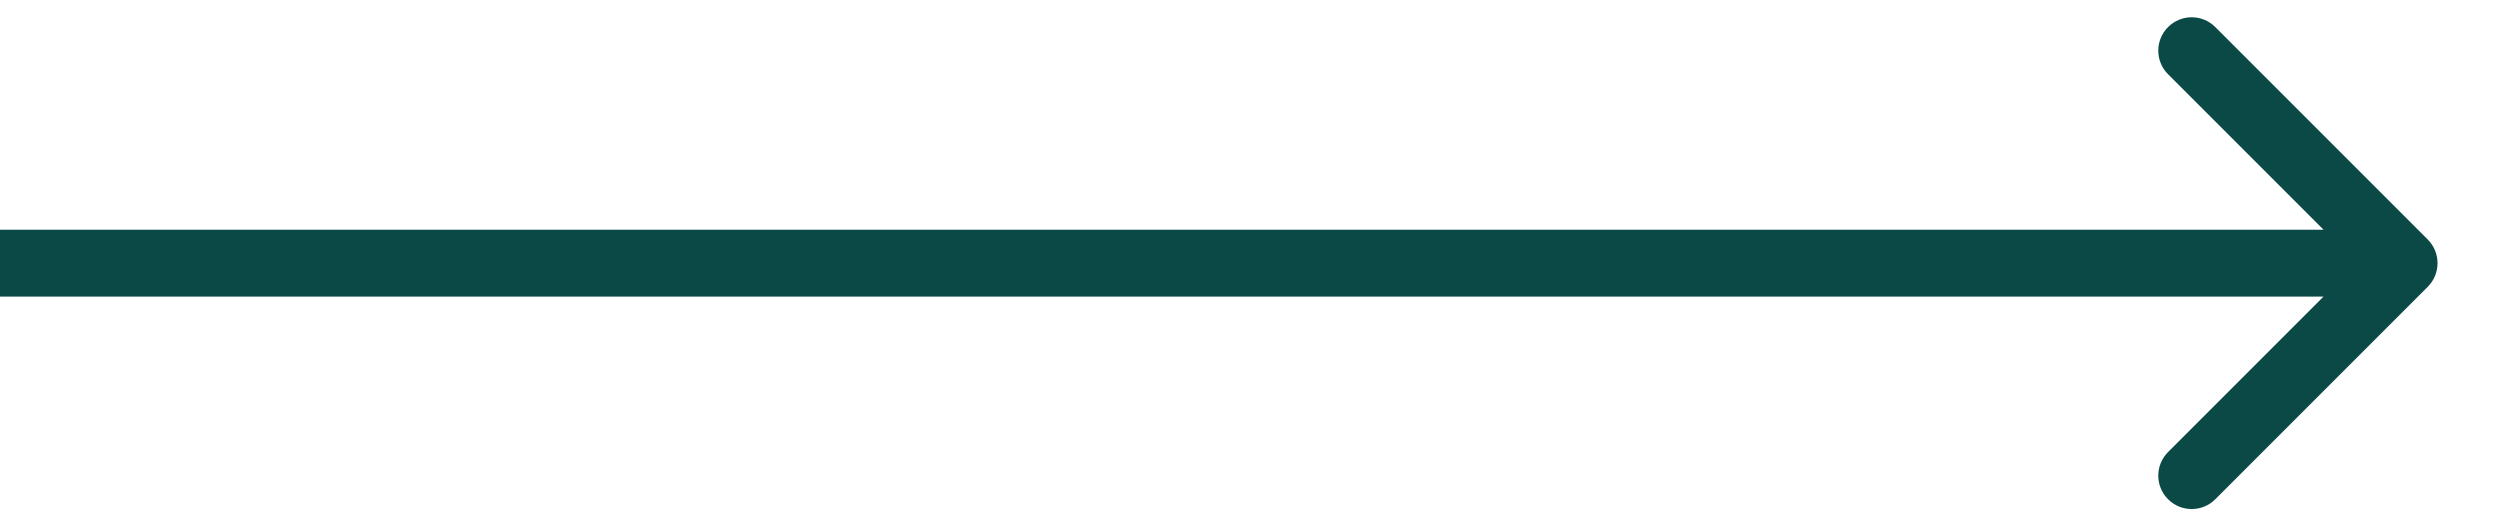 <svg width="38" height="8" viewBox="0 0 38 8" fill="none" xmlns="http://www.w3.org/2000/svg">
<path d="M36.902 4.359C37.1 4.161 37.1 3.839 36.902 3.641L33.672 0.411C33.474 0.213 33.153 0.213 32.955 0.411C32.756 0.609 32.756 0.931 32.955 1.129L35.826 4L32.955 6.871C32.756 7.069 32.756 7.391 32.955 7.589C33.153 7.787 33.474 7.787 33.672 7.589L36.902 4.359ZM0 4.508H36.543V3.492H0V4.508Z" fill="#0B4946"/>
</svg>
